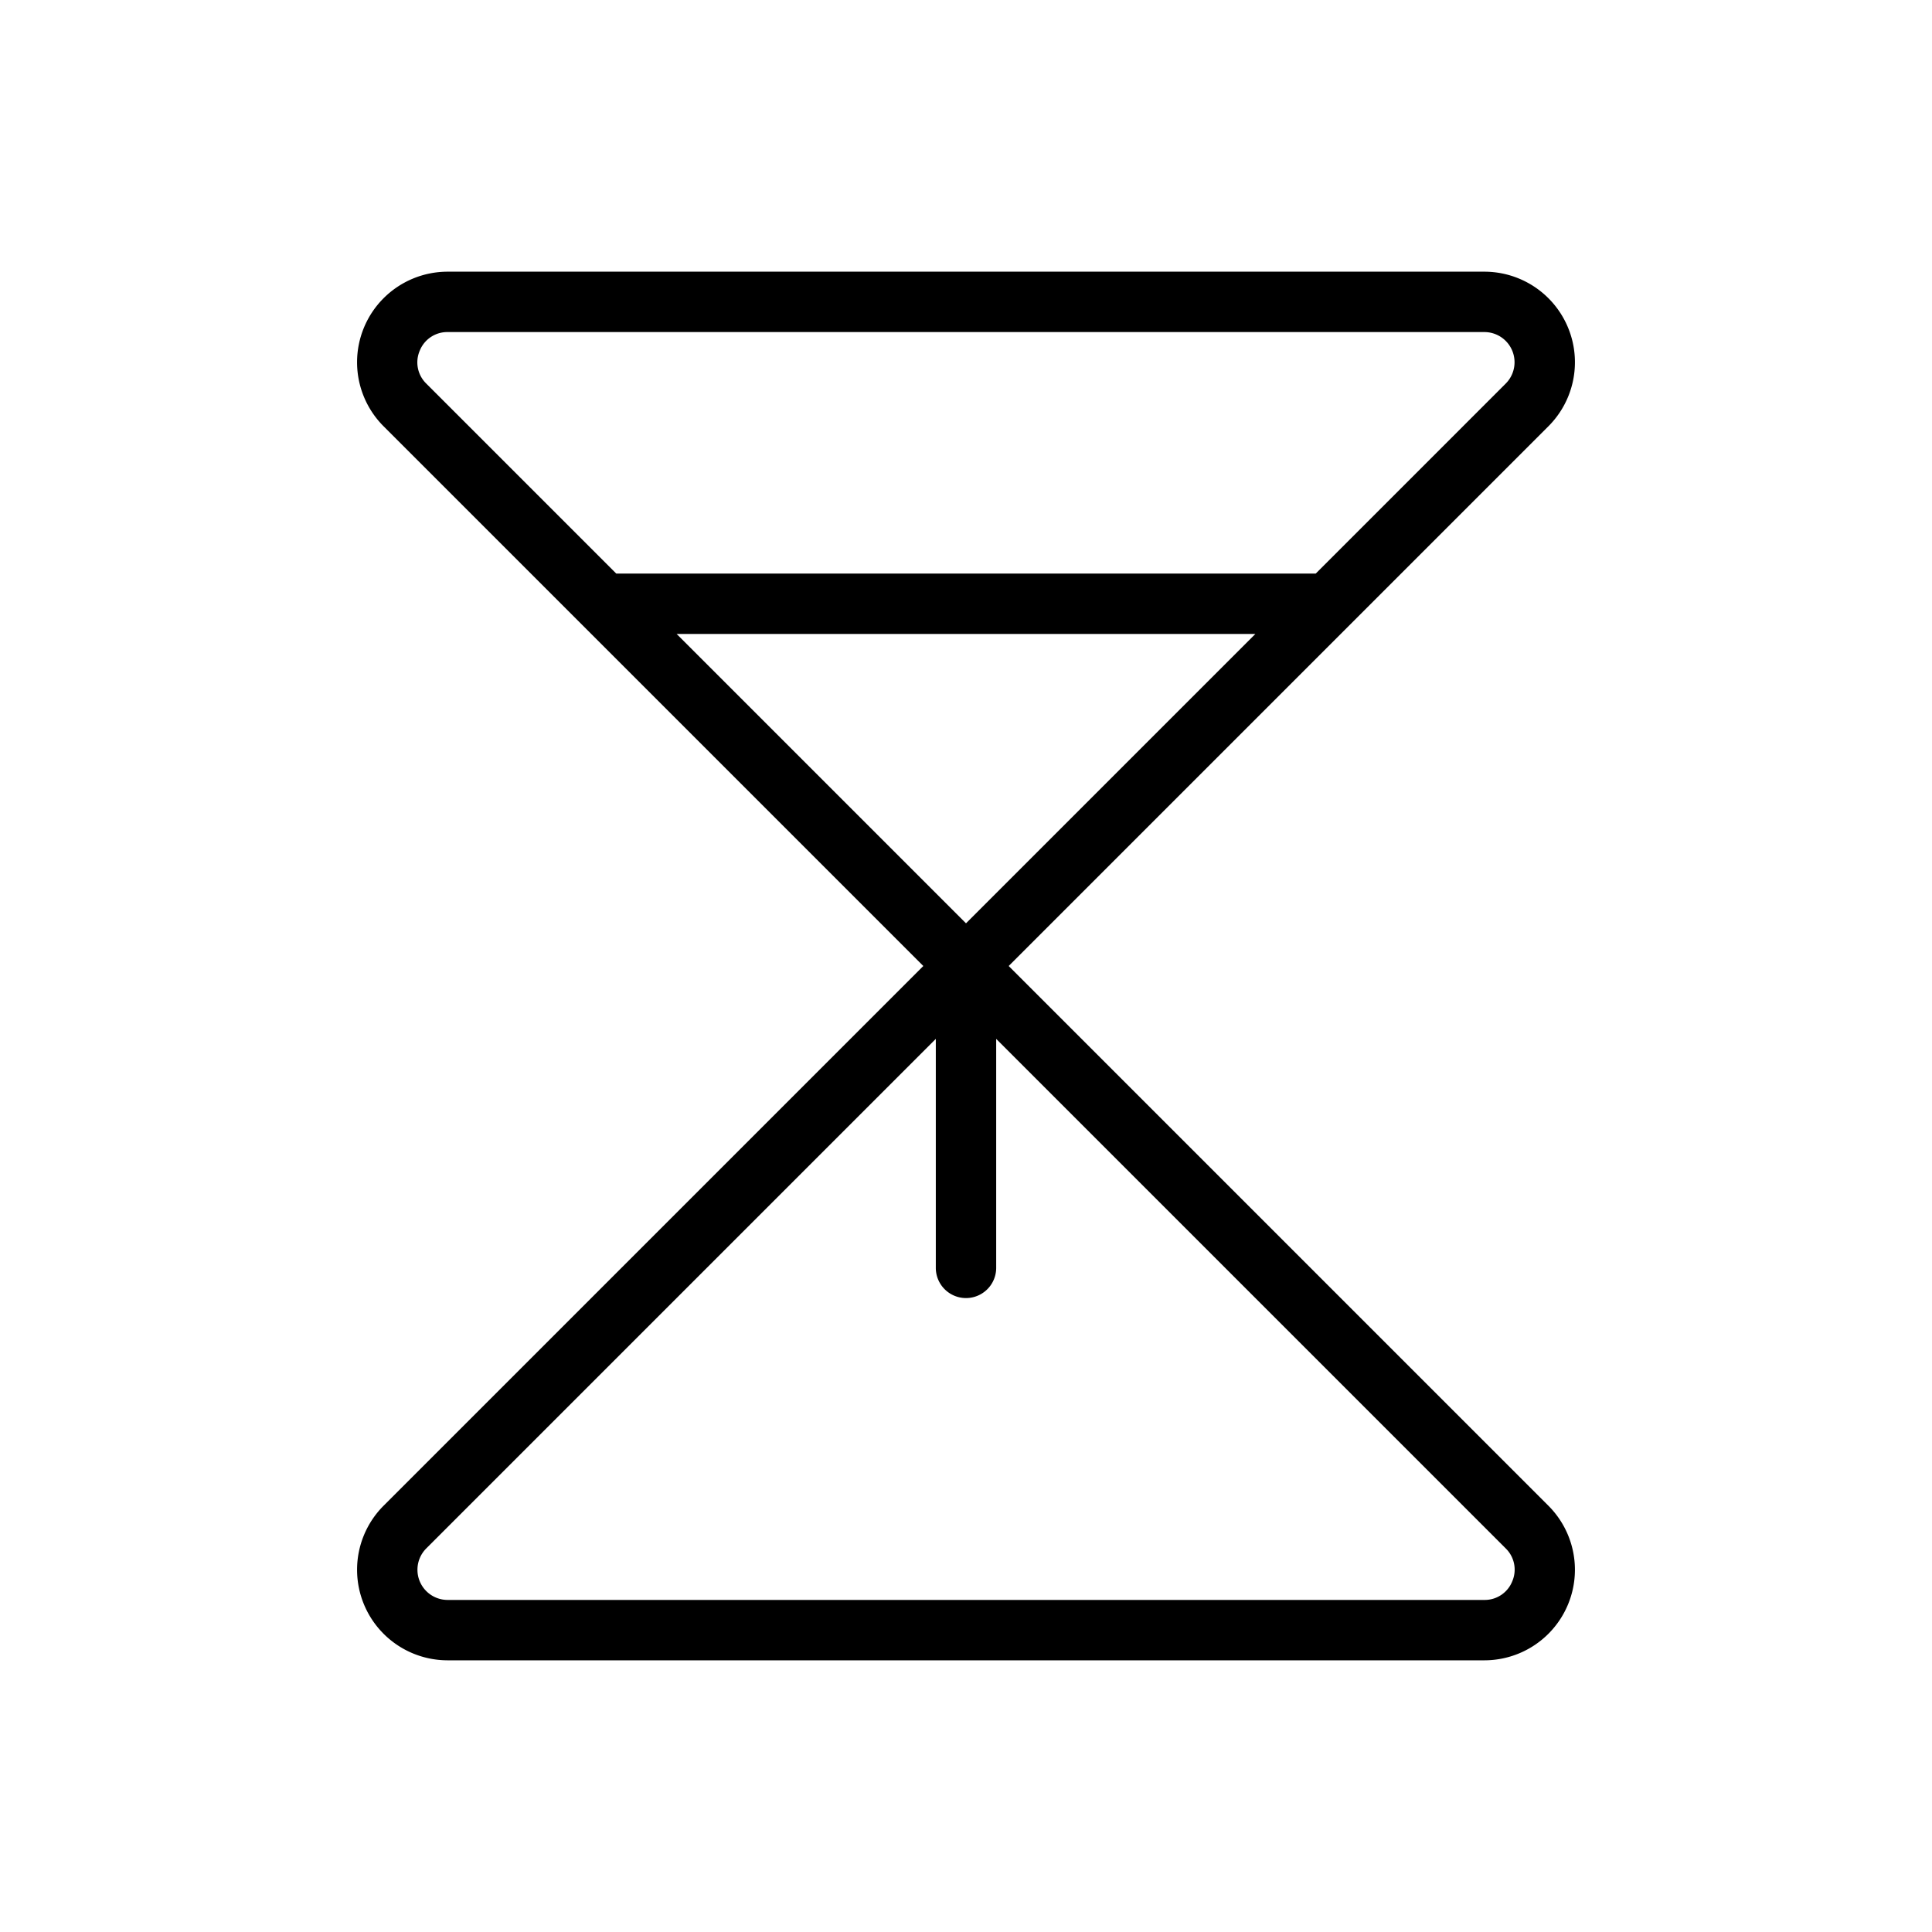 <?xml version="1.0" encoding="utf-8"?>
<svg fill="#000000" width="800px" height="800px" viewBox="0 0 256 256" id="Flat" xmlns="http://www.w3.org/2000/svg">
  <path d="M133.657,128l71.515-71.515A12,12,0,0,0,196.687,36H59.313a12,12,0,0,0-8.485,20.485L122.343,128,50.829,199.515A12,12,0,0,0,59.313,220h137.373a12,12,0,0,0,8.485-20.485ZM55.618,46.469A3.924,3.924,0,0,1,59.313,44h137.373a4,4,0,0,1,2.828,6.828L174.343,76H81.657L56.485,50.828A3.923,3.923,0,0,1,55.618,46.469ZM89.657,84h76.687L128,122.343Zm110.725,125.531A3.924,3.924,0,0,1,196.687,212H59.313a4,4,0,0,1-2.828-6.828L124,137.657V168a4,4,0,0,0,8,0V137.657l67.515,67.515A3.923,3.923,0,0,1,200.382,209.531Z"/>
</svg>